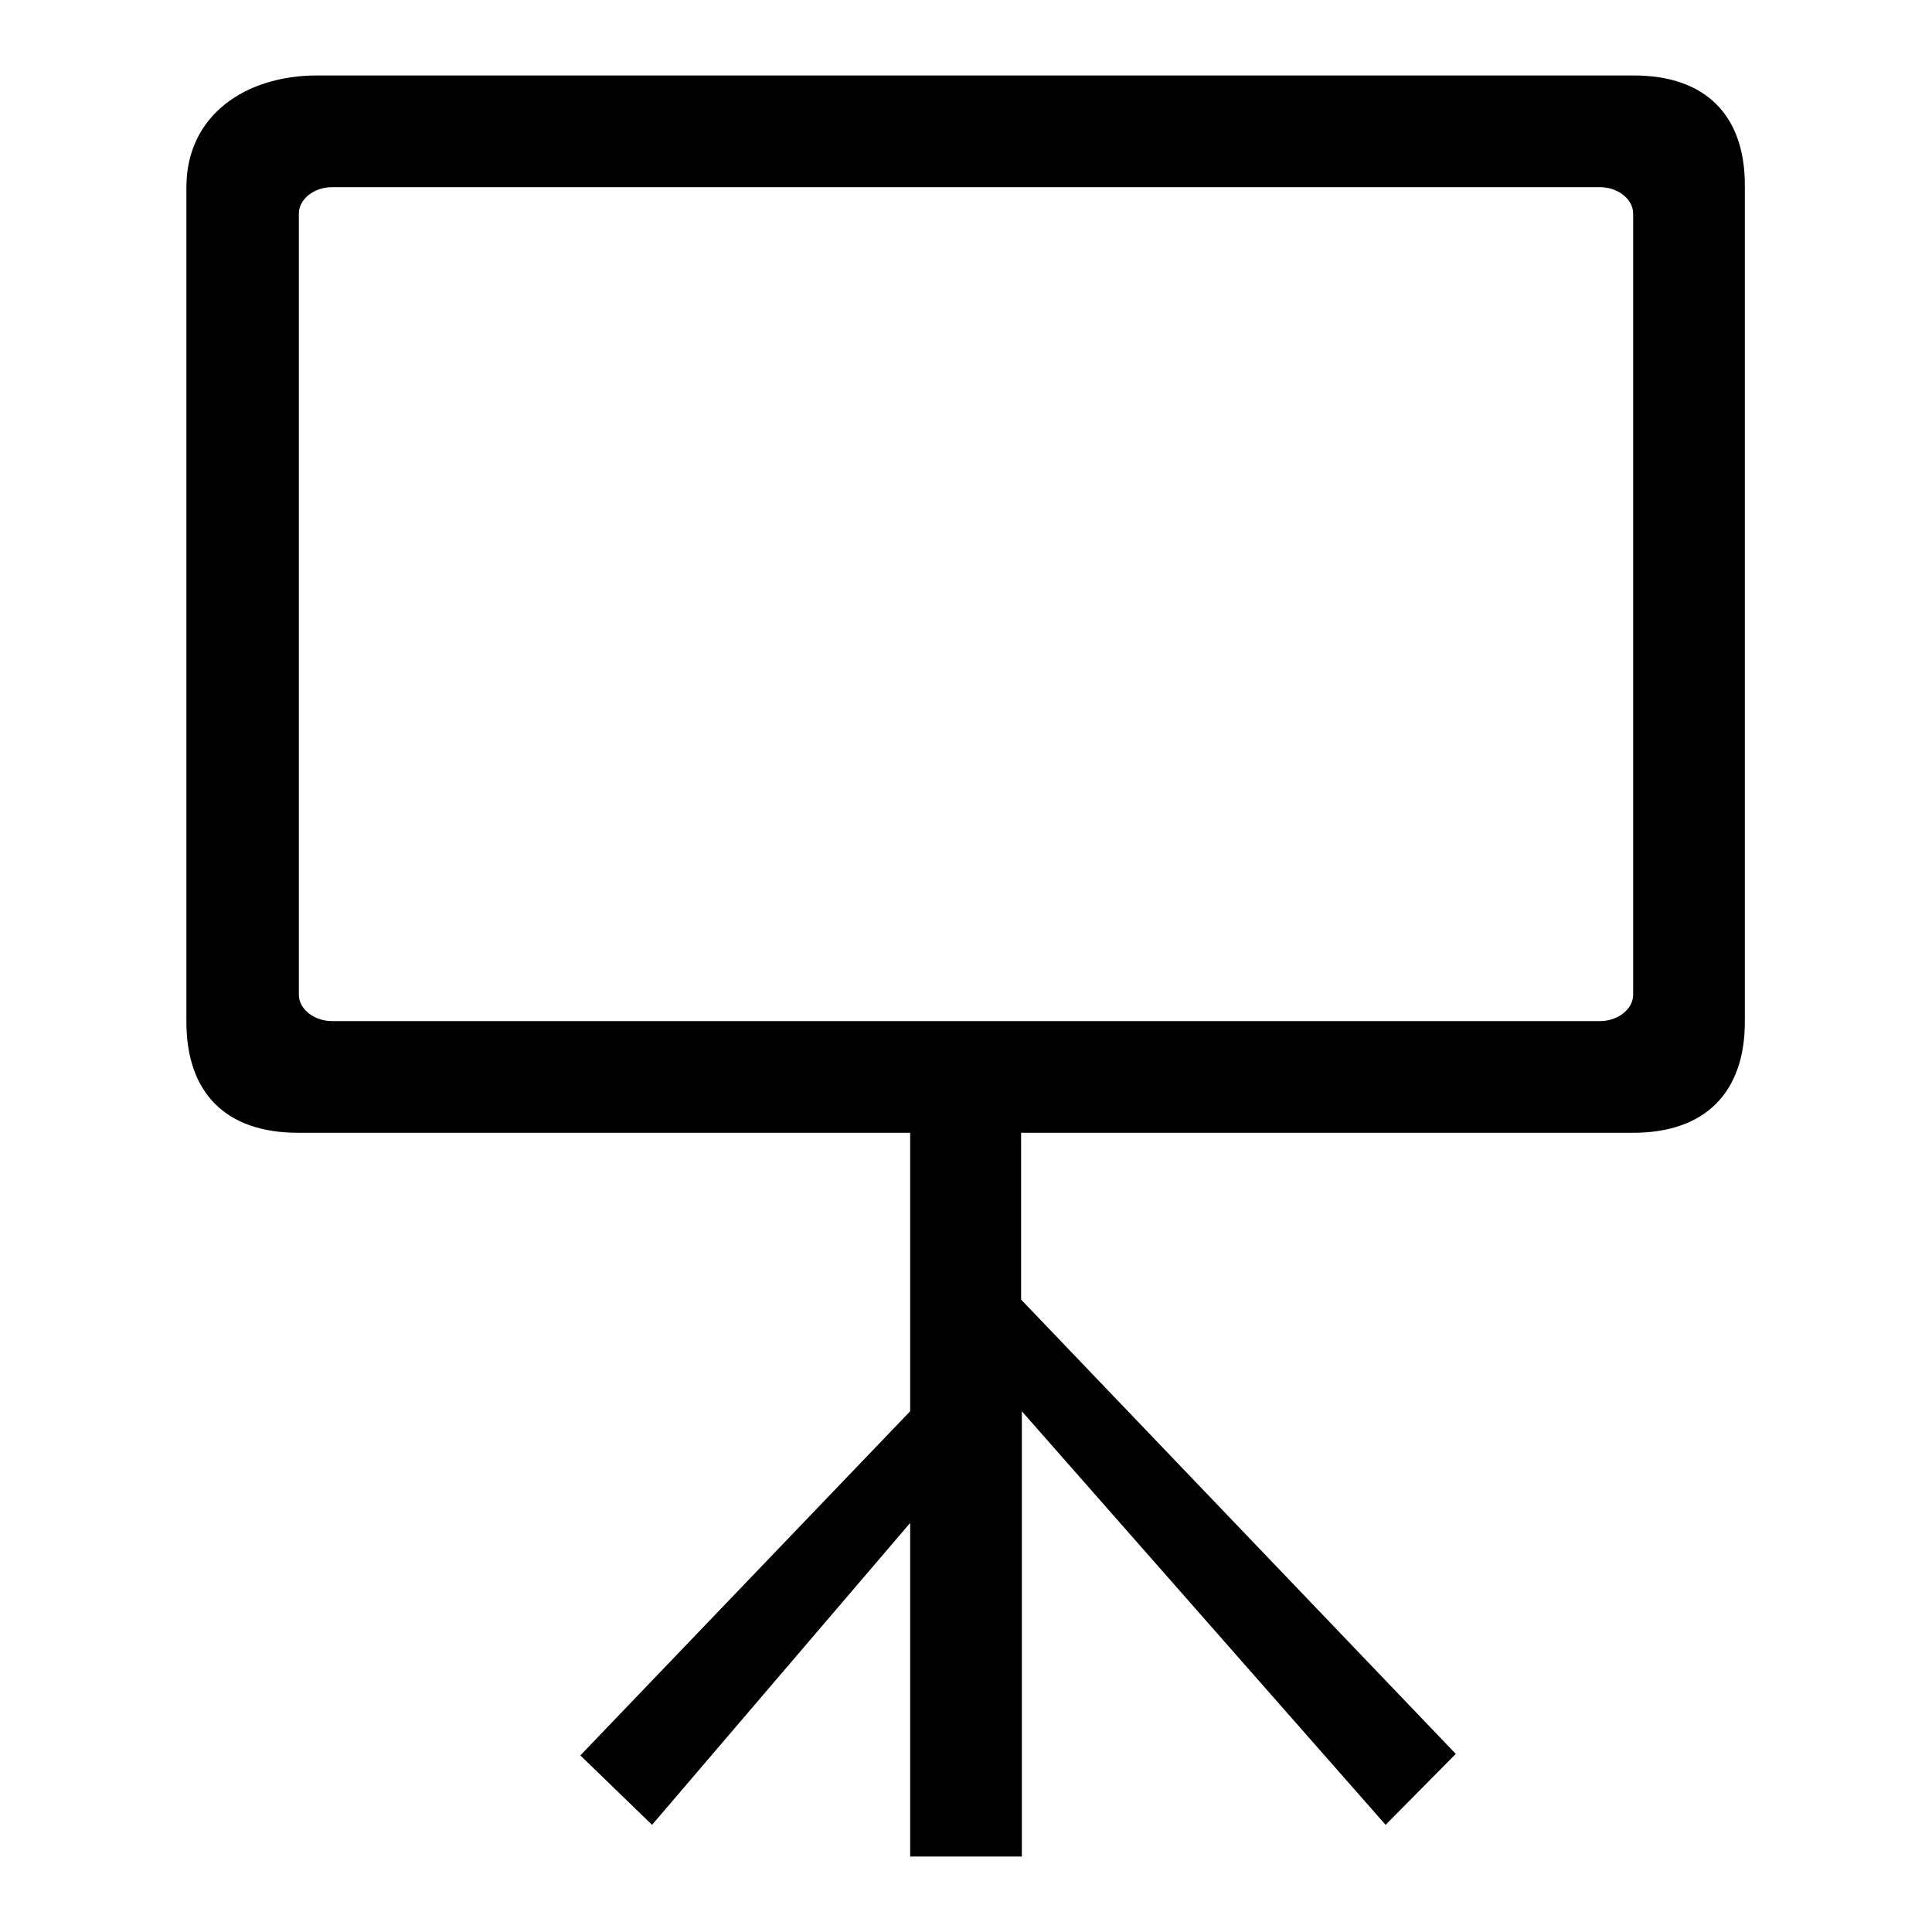 <?xml version="1.0" encoding="utf-8"?>
<!-- Svg Vector Icons : http://www.onlinewebfonts.com/icon -->
<!DOCTYPE svg PUBLIC "-//W3C//DTD SVG 1.1//EN" "http://www.w3.org/Graphics/SVG/1.1/DTD/svg11.dtd">
<svg version="1.1" xmlns="http://www.w3.org/2000/svg" xmlns:xlink="http://www.w3.org/1999/xlink" x="0px" y="0px" viewBox="0 0 256 256" enable-background="new 0 0 256 256" xml:space="preserve">
<g><g><path fill="#000000" d="M216.5,10H42c-9.5,0-17.3,5.3-17.3,14.8v110.6c0,9.4,5.2,14.7,14.8,14.7h81.1V187l-43.7,45.6l9.5,9.2l34.2-40V246h14.8v-59l48.2,54.8l9.3-9.4l-57.6-60.2v-22.1h81.1c9.5,0,14.8-5.3,14.8-14.7V24.8C231.3,15.3,226,10,216.5,10z M216.4,131.8c0,1.9-2,3.5-4.4,3.5H44c-2.4,0-4.4-1.6-4.4-3.5V28.3c0-1.9,2-3.5,4.4-3.5H212c2.4,0,4.4,1.6,4.4,3.5V131.8L216.4,131.8z"/></g></g>
</svg>